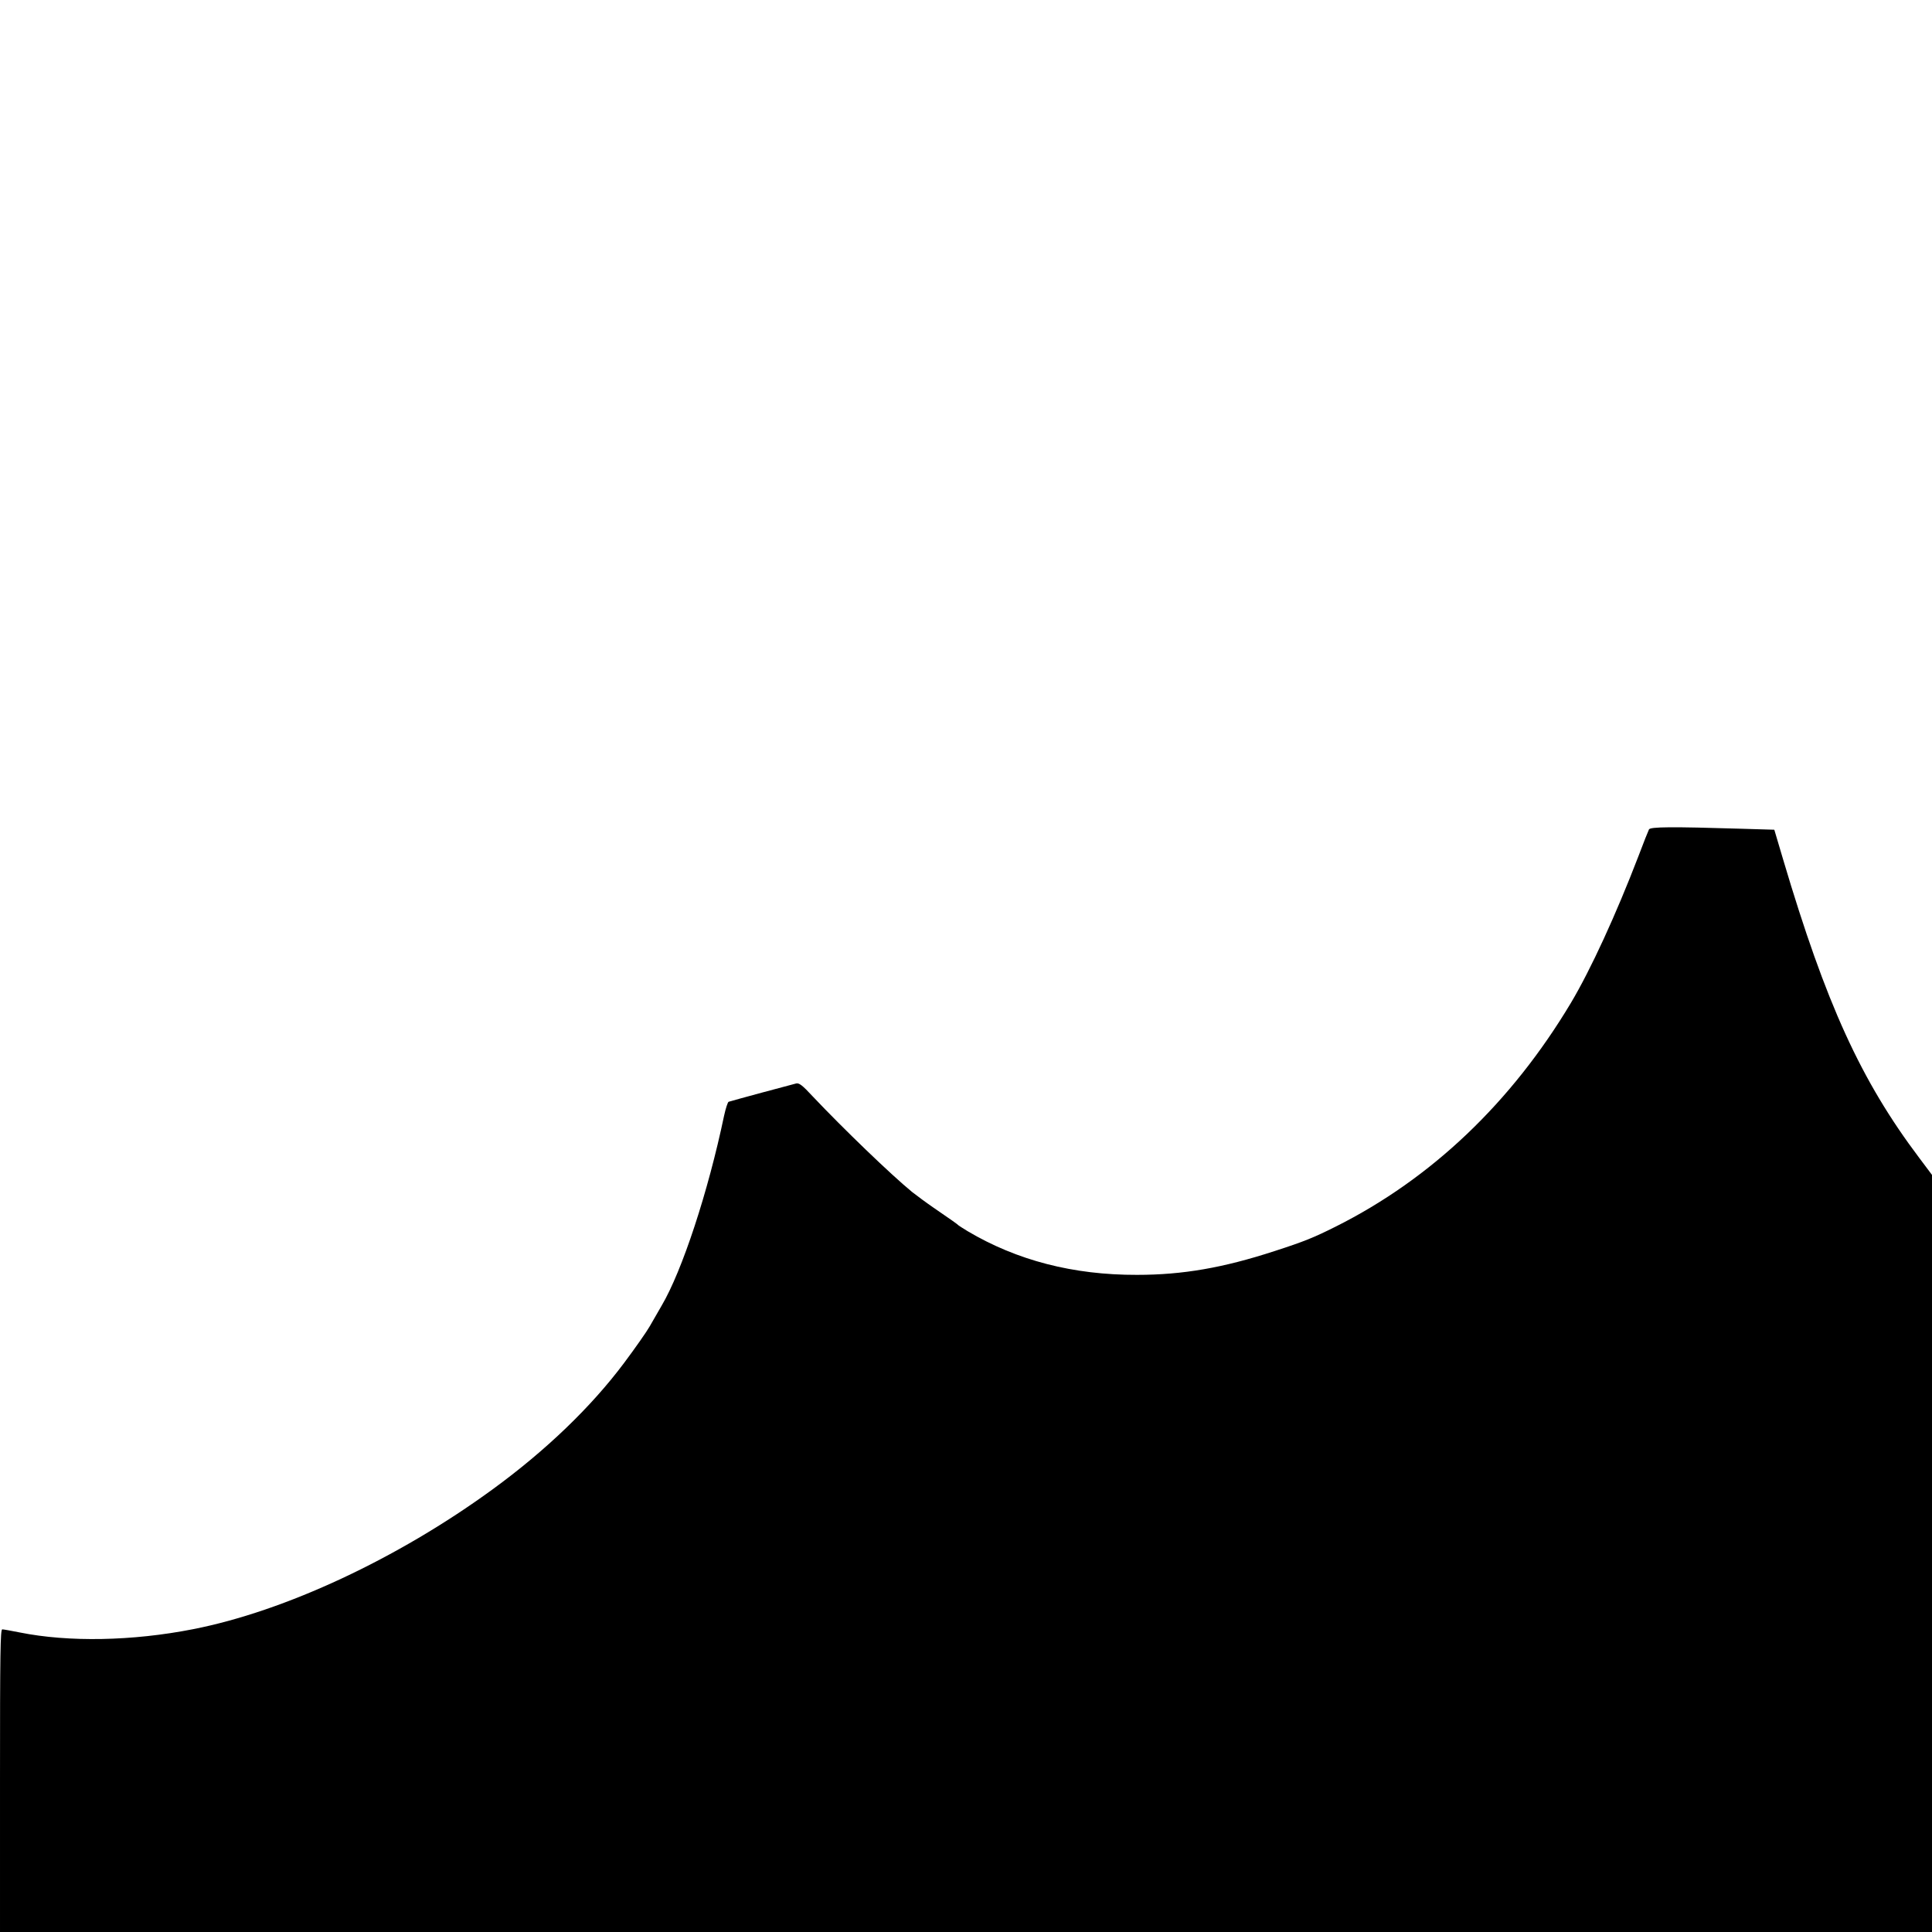 <?xml version="1.0" encoding="UTF-8"?> <svg xmlns="http://www.w3.org/2000/svg" xmlns:xlink="http://www.w3.org/1999/xlink" xmlns:svgjs="http://svgjs.com/svgjs" version="1.1" width="1181pt" height="1181pt"><svg xmlns="http://www.w3.org/2000/svg" version="1.0" width="1181pt" height="1181pt" viewBox="0 0 1181 1181" preserveAspectRatio="xMidYMid meet"><g transform="translate(0,1181) scale(0.1,-0.1)" fill="#000000" stroke="none"><path d="M10080 6740 c-4 -8 -34 -82 -65 -165 -136 -354 -291 -692 -412 -895 -364 -609 -853 -1075 -1438 -1368 -134 -67 -192 -91 -375 -150 -313 -102 -560 -145 -840 -145 -389 -1 -733 88 -1035 267 -27 17 -52 32 -55 35 -6 7 -49 37 -154 109 -45 31 -103 74 -131 96 -128 105 -419 385 -608 585 -62 67 -82 82 -100 78 -22 -5 -392 -105 -413 -112 -5 -1 -18 -40 -28 -86 -97 -463 -256 -948 -382 -1161 -21 -37 -54 -93 -72 -125 -18 -32 -88 -132 -156 -223 -201 -269 -478 -536 -806 -775 -580 -423 -1268 -744 -1830 -854 -371 -73 -761 -80 -1059 -20 -51 10 -99 19 -107 19 -12 0 -14 -142 -14 -925 l0 -925 5905 0 5905 0 0 2314 0 2314 -78 104 c-357 474 -570 941 -832 1824 l-54 182 -201 6 c-426 13 -556 12 -565 -4z"></path></g></svg><style>@media (prefers-color-scheme: light) { :root { filter: none; } } @media (prefers-color-scheme: dark) { :root { filter: invert(100%); } } </style></svg> 